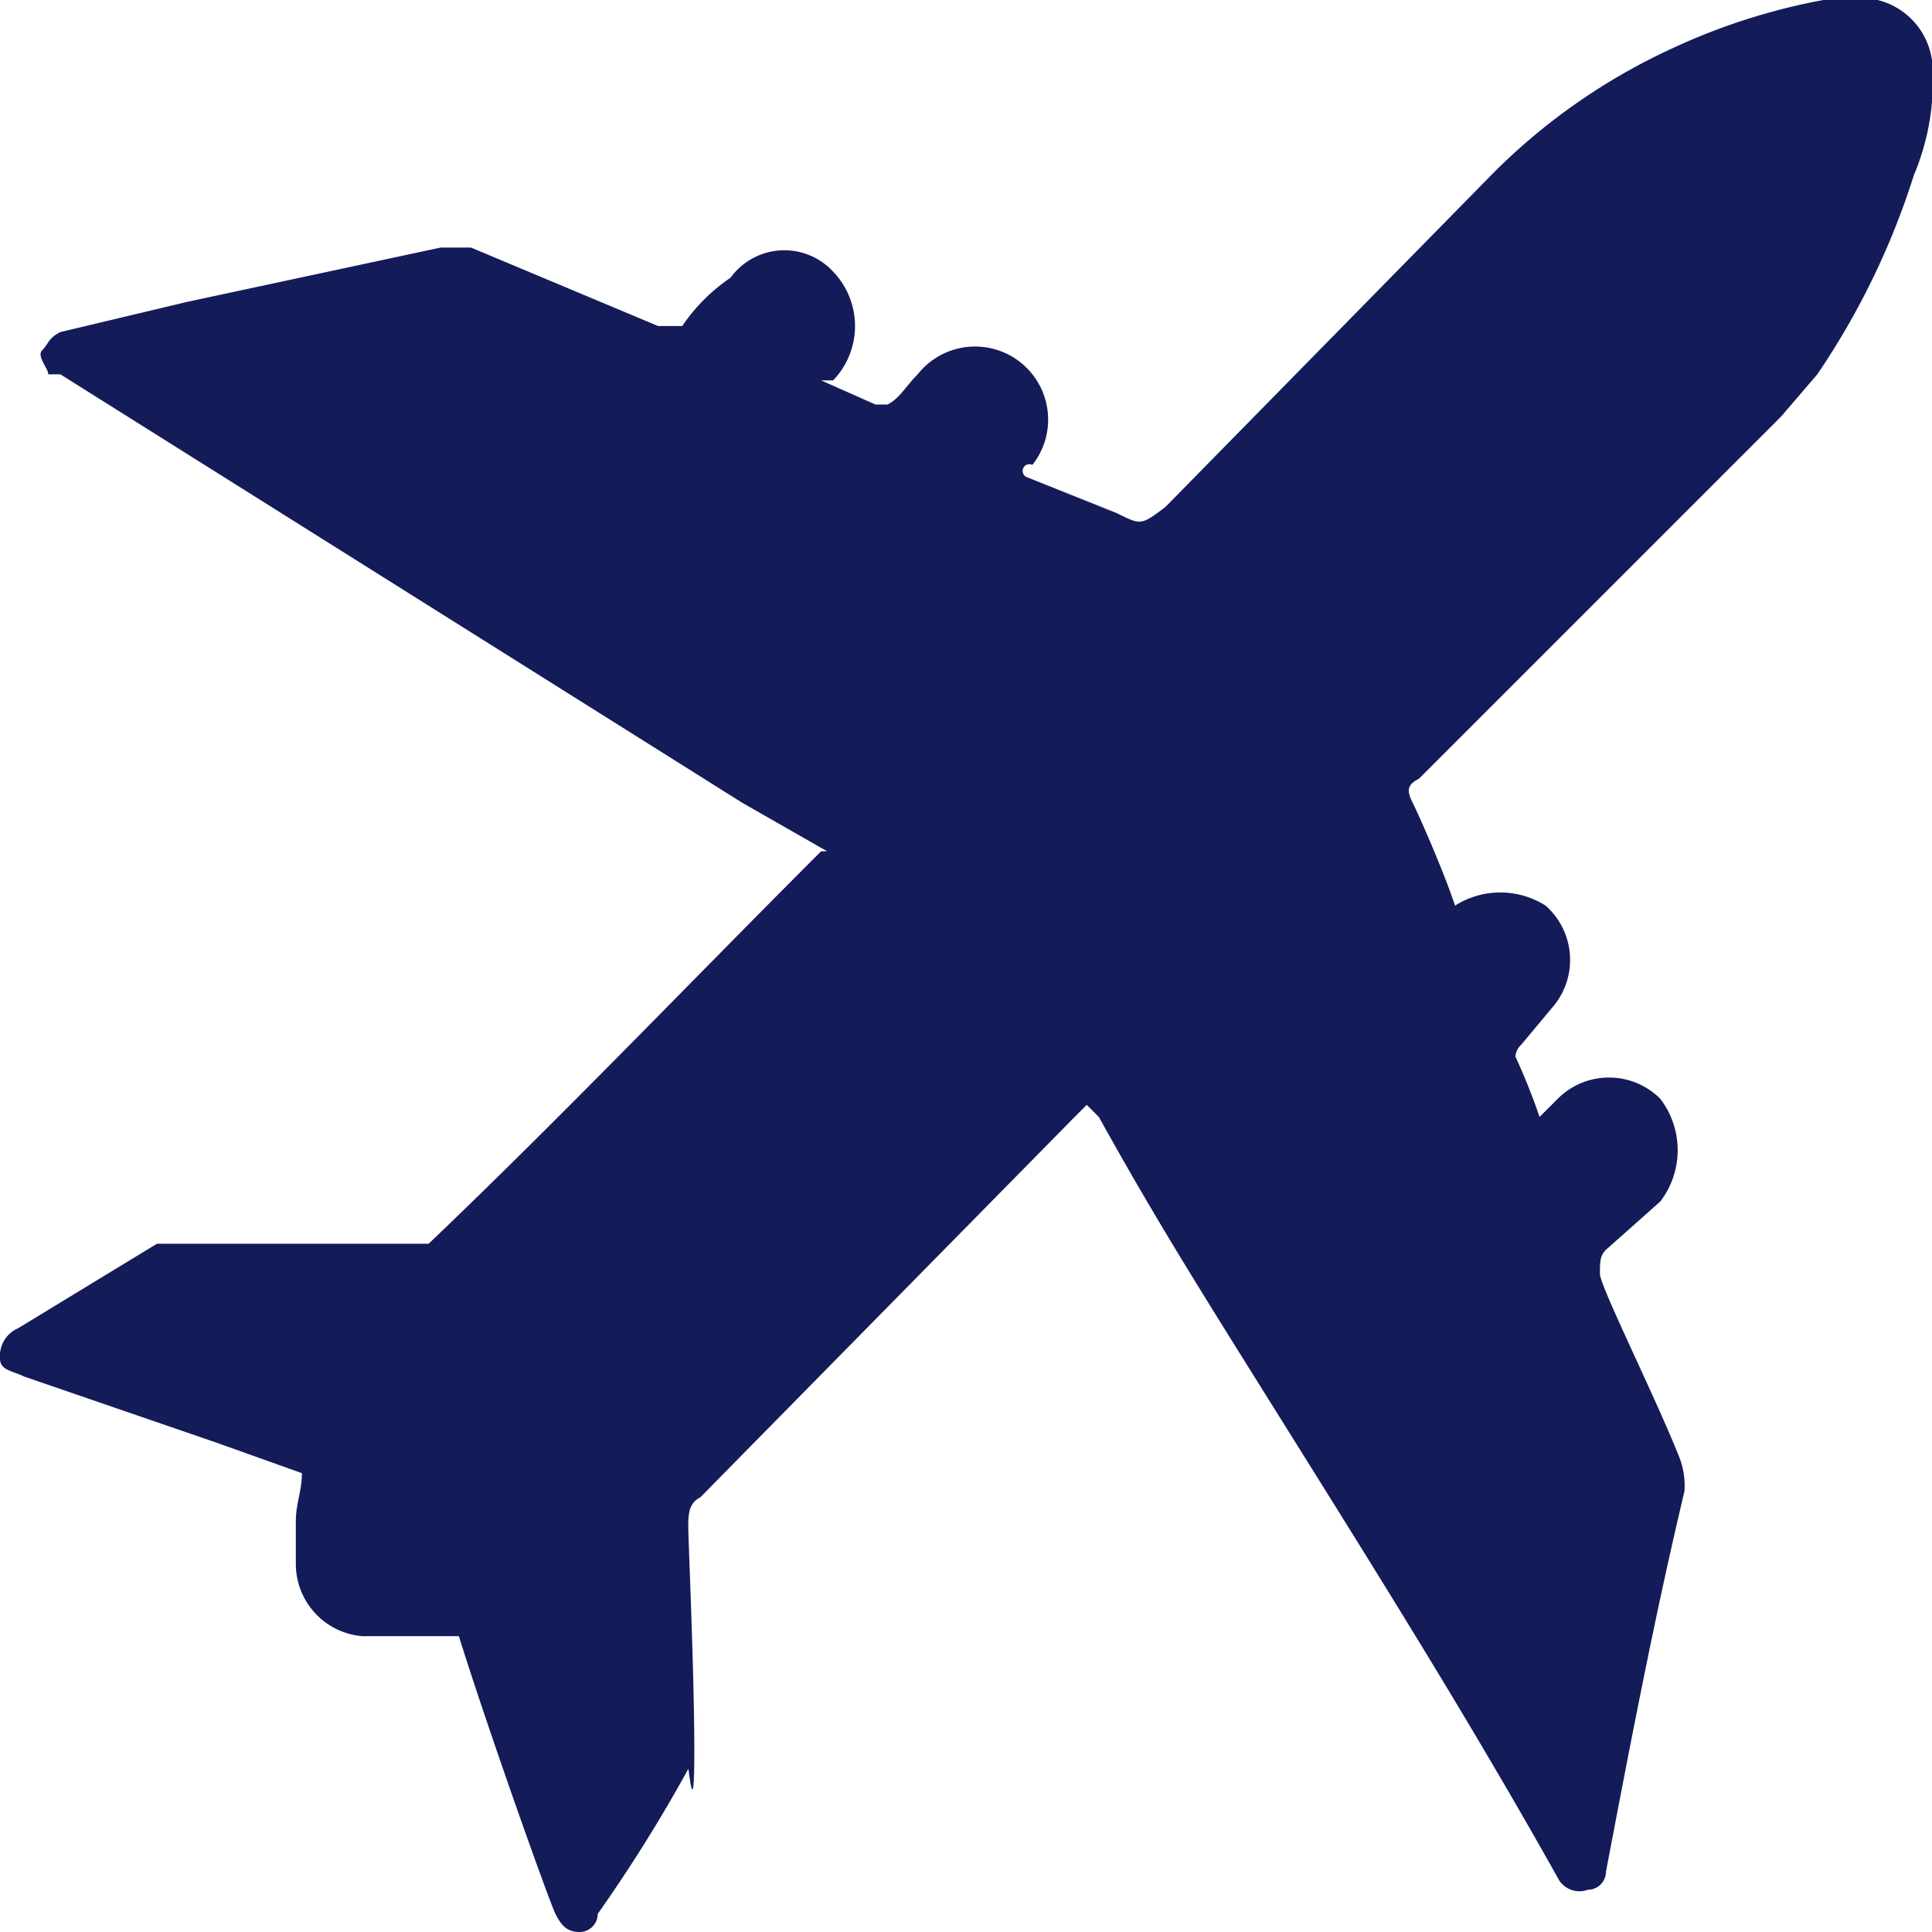 <svg xmlns="http://www.w3.org/2000/svg" viewBox="0 0 32 32"><defs><style>.cls-1{fill:#141b59;}</style></defs><title>plain-dark</title><g id="footer"><g id="image"><path class="cls-1" d="M17,7.9l1.5.6c.4.2.4.2.8-.1l5.4-5.5a10.2,10.2,0,0,1,3-2.1A10.4,10.4,0,0,1,30.2,0h.9A1.2,1.2,0,0,1,32,1a4,4,0,0,1-.3,1.9,12.6,12.6,0,0,1-1.6,3.3l-.6.7-6,6c-.2.1-.2.2-.1.4s.5,1.1.7,1.7a1.4,1.4,0,0,1,1.5,0,1.2,1.2,0,0,1,.1,1.7l-.5.6a.3.3,0,0,0-.1.2,10.4,10.4,0,0,1,.4,1l.3-.3a1.2,1.2,0,0,1,1.7,0,1.4,1.4,0,0,1,0,1.7l-.9.8c-.1.1-.1.2-.1.4s.9,2,1.3,3a1.3,1.3,0,0,1,.1.6c-.5,2.1-.9,4.2-1.3,6.3a.3.3,0,0,1-.3.3.4.4,0,0,1-.5-.2c-1.4-2.5-2.9-4.9-4.4-7.3s-2.2-3.5-3.2-5.3l-.2-.2-.2.2-6.2,6.3c-.2.1-.2.3-.2.5s.1,2.4.1,3.7-.1.2-.1.3a25.2,25.2,0,0,1-1.5,2.4.3.3,0,0,1-.3.3c-.2,0-.3-.1-.4-.3s-1.1-3-1.6-4.6H6a1.2,1.2,0,0,1-1.1-1.2v-.7c0-.3.1-.5.1-.8l-1.4-.5L.4,22.8c-.2-.1-.4-.1-.4-.3A.5.5,0,0,1,.3,22l2.3-1.4H7.1c2.2-2.1,4.3-4.3,6.5-6.5h.1l-1.4-.8L1,6.2H.8c0-.1-.2-.3-.1-.4s.1-.2.3-.3L3.1,5l4.2-.9h.5l3.1,1.3h.4a3,3,0,0,1,.8-.8,1.1,1.1,0,0,1,1.7-.1,1.3,1.3,0,0,1,0,1.8h-.2l.9.4h.2c.2-.1.3-.3.5-.5a1.2,1.2,0,0,1,1.9,1.5A.1.1,0,0,0,17,7.9Z"/></g></g></svg>